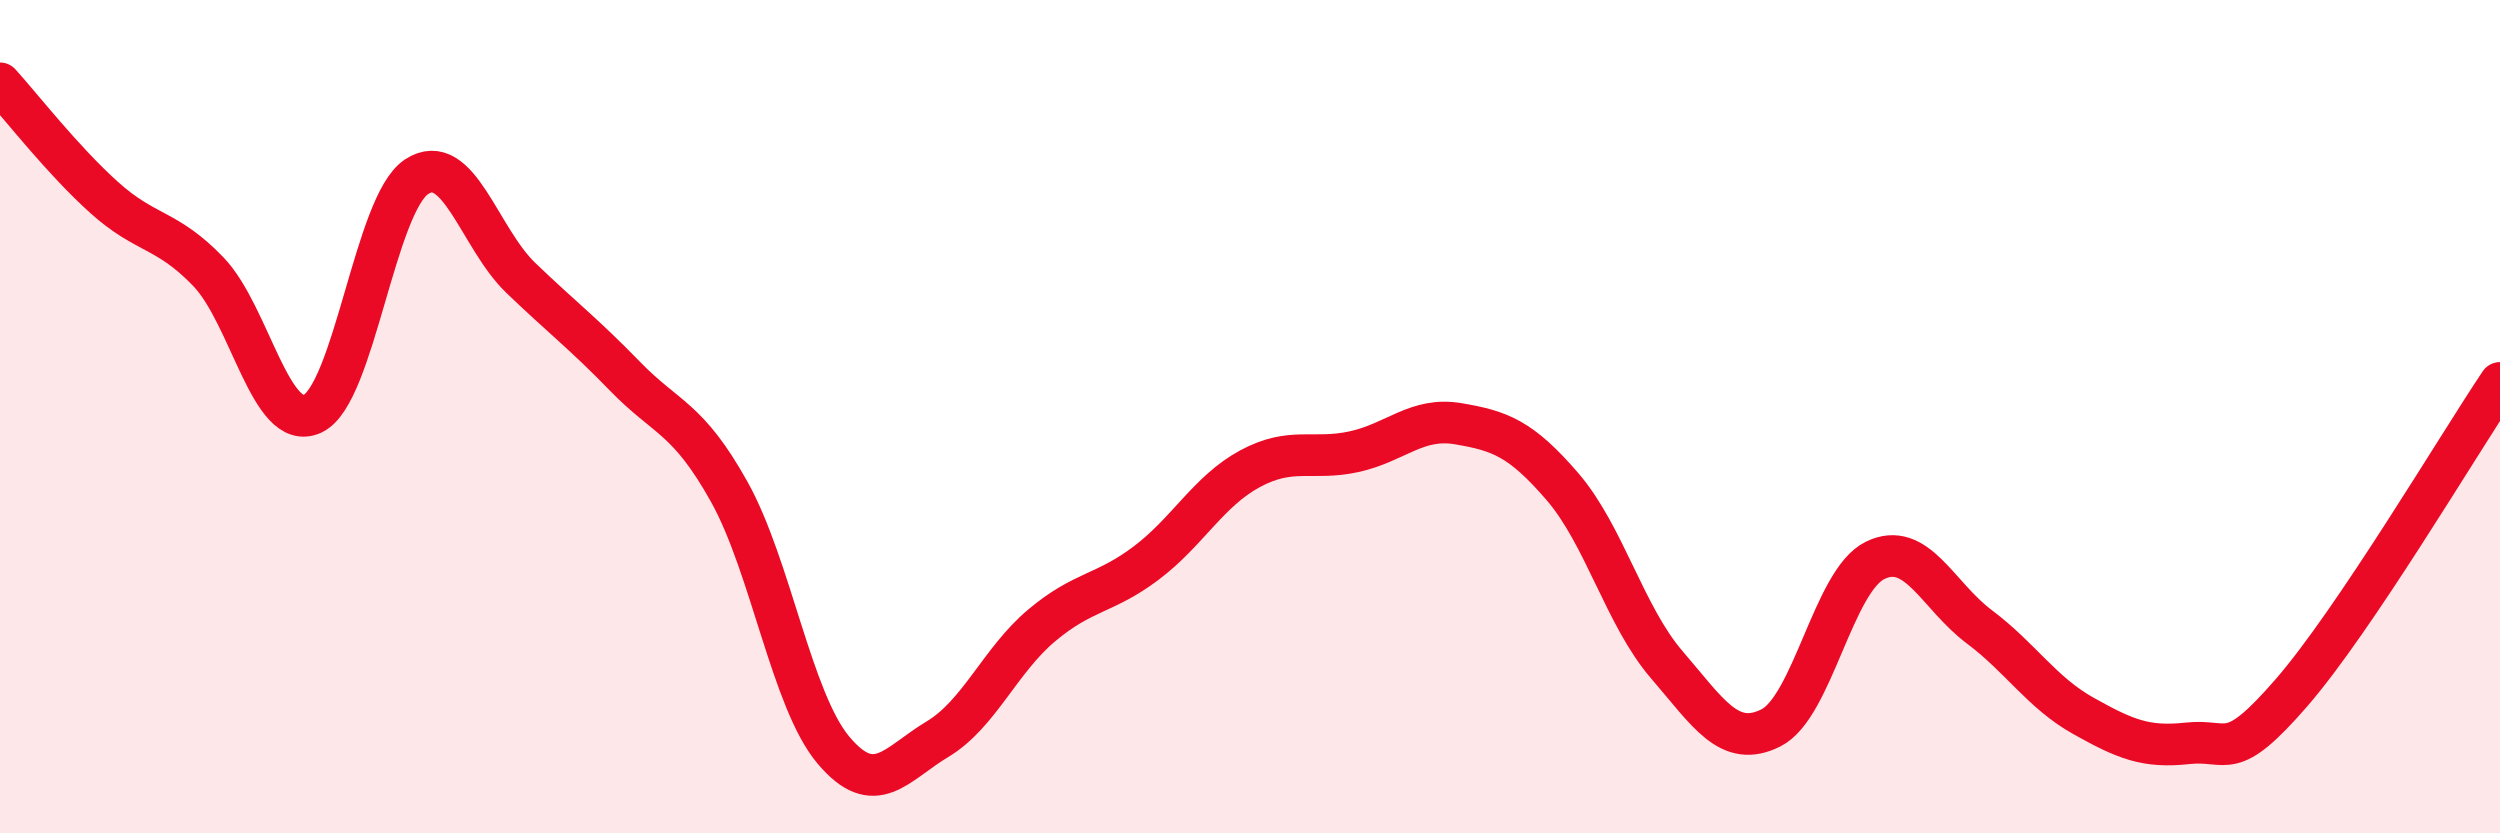 
    <svg width="60" height="20" viewBox="0 0 60 20" xmlns="http://www.w3.org/2000/svg">
      <path
        d="M 0,2 C 0.5,2.55 1.5,3.84 2.5,4.74 C 3.5,5.64 4,5.48 5,6.52 C 6,7.56 6.5,10.39 7.5,9.93 C 8.5,9.47 9,4.89 10,4.24 C 11,3.59 11.5,5.71 12.5,6.67 C 13.5,7.63 14,8 15,9.03 C 16,10.06 16.5,10.01 17.5,11.8 C 18.5,13.59 19,16.81 20,18 C 21,19.19 21.5,18.34 22.5,17.74 C 23.5,17.14 24,15.85 25,15.01 C 26,14.17 26.5,14.27 27.5,13.52 C 28.5,12.77 29,11.79 30,11.25 C 31,10.71 31.5,11.06 32.5,10.84 C 33.5,10.62 34,10 35,10.17 C 36,10.34 36.5,10.52 37.5,11.68 C 38.5,12.84 39,14.79 40,15.95 C 41,17.11 41.5,17.97 42.5,17.47 C 43.5,16.97 44,13.94 45,13.45 C 46,12.96 46.5,14.29 47.5,15.04 C 48.5,15.79 49,16.62 50,17.18 C 51,17.74 51.5,17.95 52.5,17.84 C 53.5,17.73 53.5,18.35 55,16.62 C 56.5,14.89 59,10.68 60,9.19L60 20L0 20Z"
        fill="#EB0A25"
        opacity="0.1"
        stroke-linecap="round"
        stroke-linejoin="round"
      />
      <path
        d="M 0,2 C 0.5,2.55 1.5,3.84 2.5,4.74 C 3.5,5.64 4,5.48 5,6.52 C 6,7.56 6.5,10.39 7.5,9.93 C 8.5,9.47 9,4.89 10,4.24 C 11,3.59 11.5,5.71 12.5,6.67 C 13.5,7.63 14,8 15,9.03 C 16,10.06 16.5,10.01 17.5,11.8 C 18.5,13.59 19,16.81 20,18 C 21,19.19 21.5,18.34 22.5,17.74 C 23.5,17.14 24,15.85 25,15.01 C 26,14.17 26.5,14.27 27.5,13.52 C 28.5,12.77 29,11.79 30,11.25 C 31,10.71 31.5,11.06 32.5,10.84 C 33.5,10.62 34,10 35,10.17 C 36,10.34 36.5,10.52 37.5,11.68 C 38.5,12.84 39,14.79 40,15.95 C 41,17.11 41.5,17.97 42.5,17.47 C 43.5,16.97 44,13.94 45,13.45 C 46,12.96 46.5,14.29 47.5,15.04 C 48.5,15.79 49,16.62 50,17.18 C 51,17.74 51.5,17.95 52.5,17.84 C 53.5,17.73 53.5,18.35 55,16.62 C 56.5,14.89 59,10.68 60,9.19"
        stroke="#EB0A25"
        stroke-width="1"
        fill="none"
        stroke-linecap="round"
        stroke-linejoin="round"
      />
    </svg>
  
